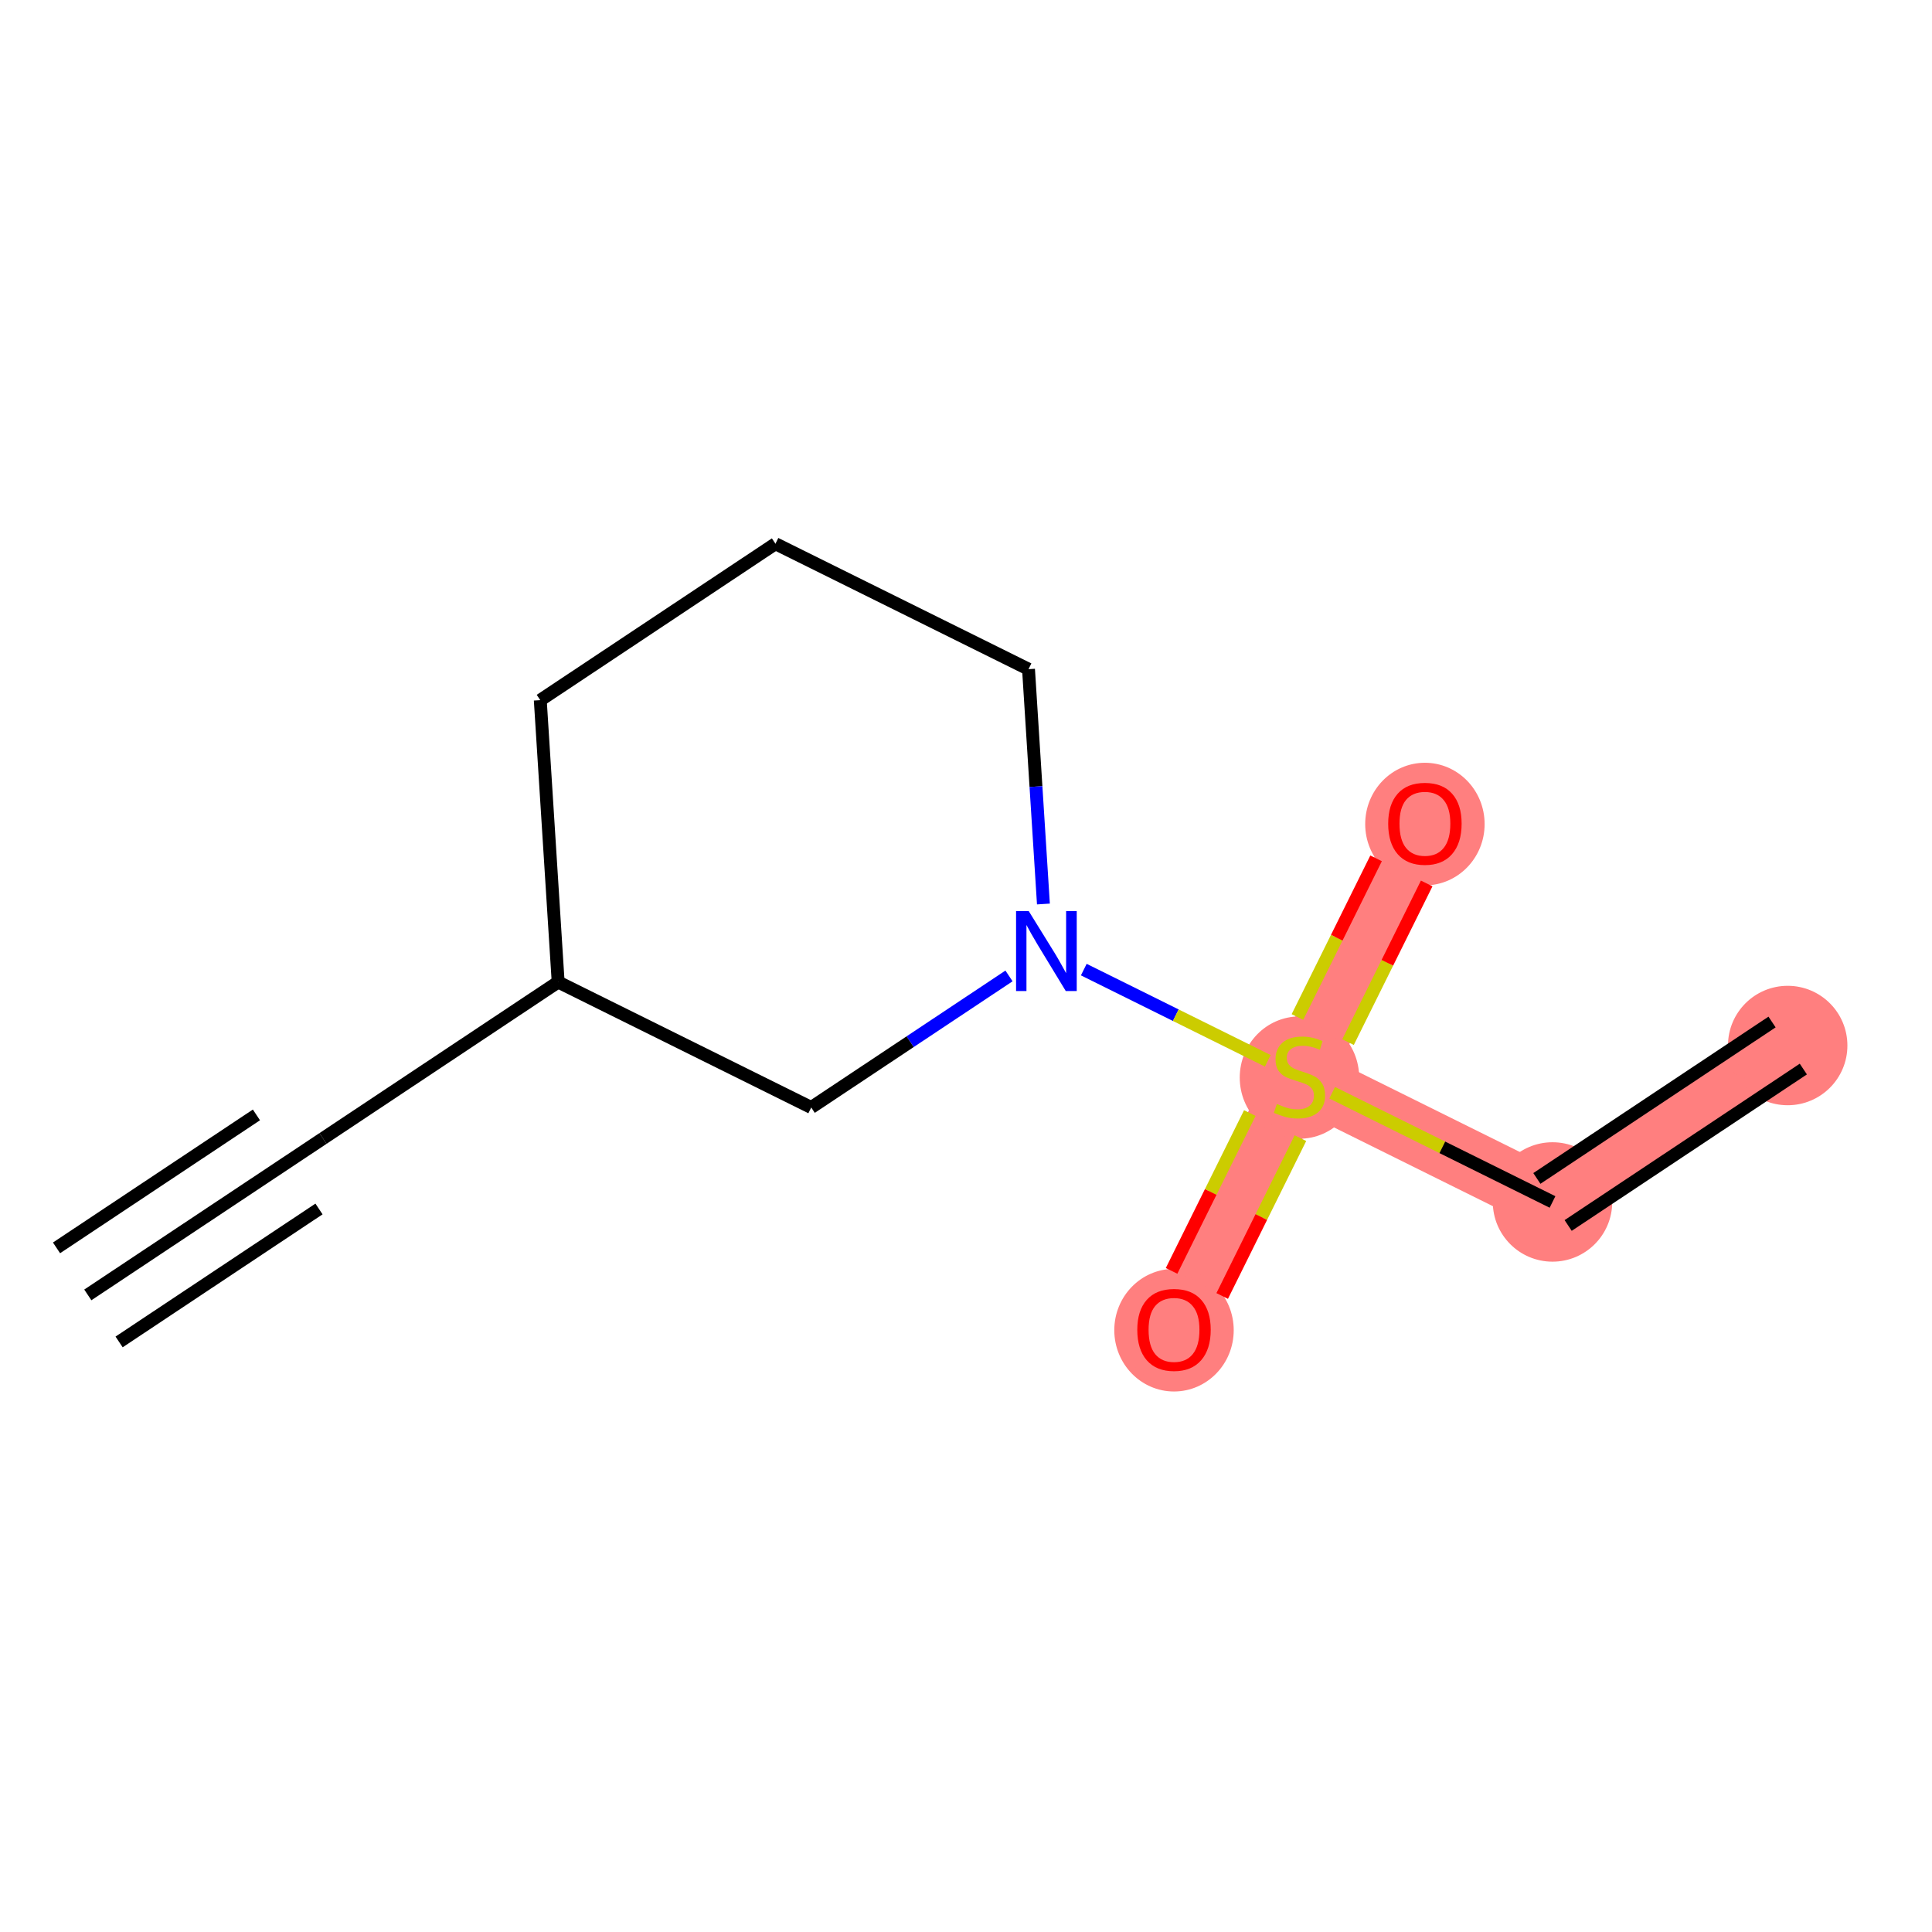 <?xml version='1.0' encoding='iso-8859-1'?>
<svg version='1.1' baseProfile='full'
              xmlns='http://www.w3.org/2000/svg'
                      xmlns:rdkit='http://www.rdkit.org/xml'
                      xmlns:xlink='http://www.w3.org/1999/xlink'
                  xml:space='preserve'
width='300px' height='300px' viewBox='0 0 300 300'>
<!-- END OF HEADER -->
<rect style='opacity:1.0;fill:#FFFFFF;stroke:none' width='300' height='300' x='0' y='0'> </rect>
<rect style='opacity:1.0;fill:#FFFFFF;stroke:none' width='300' height='300' x='0' y='0'> </rect>
<path d='M 201.779,167.16 L 221.259,127.865' style='fill:none;fill-rule:evenodd;stroke:#FF7F7F;stroke-width:9.4px;stroke-linecap:butt;stroke-linejoin:miter;stroke-opacity:1' />
<path d='M 201.779,167.16 L 182.299,206.455' style='fill:none;fill-rule:evenodd;stroke:#FF7F7F;stroke-width:9.4px;stroke-linecap:butt;stroke-linejoin:miter;stroke-opacity:1' />
<path d='M 201.779,167.16 L 241.074,186.64' style='fill:none;fill-rule:evenodd;stroke:#FF7F7F;stroke-width:9.4px;stroke-linecap:butt;stroke-linejoin:miter;stroke-opacity:1' />
<path d='M 241.074,186.64 L 277.592,162.349' style='fill:none;fill-rule:evenodd;stroke:#FF7F7F;stroke-width:9.4px;stroke-linecap:butt;stroke-linejoin:miter;stroke-opacity:1' />
<ellipse cx='201.779' cy='167.327' rx='8.772' ry='8.994'  style='fill:#FF7F7F;fill-rule:evenodd;stroke:#FF7F7F;stroke-width:1.0px;stroke-linecap:butt;stroke-linejoin:miter;stroke-opacity:1' />
<ellipse cx='221.259' cy='127.961' rx='8.772' ry='9.018'  style='fill:#FF7F7F;fill-rule:evenodd;stroke:#FF7F7F;stroke-width:1.0px;stroke-linecap:butt;stroke-linejoin:miter;stroke-opacity:1' />
<ellipse cx='182.299' cy='206.552' rx='8.772' ry='9.018'  style='fill:#FF7F7F;fill-rule:evenodd;stroke:#FF7F7F;stroke-width:1.0px;stroke-linecap:butt;stroke-linejoin:miter;stroke-opacity:1' />
<ellipse cx='241.074' cy='186.64' rx='8.772' ry='8.772'  style='fill:#FF7F7F;fill-rule:evenodd;stroke:#FF7F7F;stroke-width:1.0px;stroke-linecap:butt;stroke-linejoin:miter;stroke-opacity:1' />
<ellipse cx='277.592' cy='162.349' rx='8.772' ry='8.772'  style='fill:#FF7F7F;fill-rule:evenodd;stroke:#FF7F7F;stroke-width:1.0px;stroke-linecap:butt;stroke-linejoin:miter;stroke-opacity:1' />
<path class='bond-0 atom-0 atom-1' d='M 13.636,201.072 L 50.154,176.782' style='fill:none;fill-rule:evenodd;stroke:#000000;stroke-width:2.0px;stroke-linecap:butt;stroke-linejoin:miter;stroke-opacity:1' />
<path class='bond-0 atom-0 atom-1' d='M 18.494,208.376 L 49.534,187.729' style='fill:none;fill-rule:evenodd;stroke:#000000;stroke-width:2.0px;stroke-linecap:butt;stroke-linejoin:miter;stroke-opacity:1' />
<path class='bond-0 atom-0 atom-1' d='M 8.778,193.769 L 39.818,173.122' style='fill:none;fill-rule:evenodd;stroke:#000000;stroke-width:2.0px;stroke-linecap:butt;stroke-linejoin:miter;stroke-opacity:1' />
<path class='bond-1 atom-1 atom-2' d='M 50.154,176.782 L 86.671,152.491' style='fill:none;fill-rule:evenodd;stroke:#000000;stroke-width:2.0px;stroke-linecap:butt;stroke-linejoin:miter;stroke-opacity:1' />
<path class='bond-2 atom-2 atom-3' d='M 86.671,152.491 L 83.894,108.721' style='fill:none;fill-rule:evenodd;stroke:#000000;stroke-width:2.0px;stroke-linecap:butt;stroke-linejoin:miter;stroke-opacity:1' />
<path class='bond-12 atom-12 atom-2' d='M 125.967,171.971 L 86.671,152.491' style='fill:none;fill-rule:evenodd;stroke:#000000;stroke-width:2.0px;stroke-linecap:butt;stroke-linejoin:miter;stroke-opacity:1' />
<path class='bond-3 atom-3 atom-4' d='M 83.894,108.721 L 120.412,84.43' style='fill:none;fill-rule:evenodd;stroke:#000000;stroke-width:2.0px;stroke-linecap:butt;stroke-linejoin:miter;stroke-opacity:1' />
<path class='bond-4 atom-4 atom-5' d='M 120.412,84.43 L 159.707,103.91' style='fill:none;fill-rule:evenodd;stroke:#000000;stroke-width:2.0px;stroke-linecap:butt;stroke-linejoin:miter;stroke-opacity:1' />
<path class='bond-5 atom-5 atom-6' d='M 159.707,103.91 L 160.864,122.142' style='fill:none;fill-rule:evenodd;stroke:#000000;stroke-width:2.0px;stroke-linecap:butt;stroke-linejoin:miter;stroke-opacity:1' />
<path class='bond-5 atom-5 atom-6' d='M 160.864,122.142 L 162.021,140.373' style='fill:none;fill-rule:evenodd;stroke:#0000FF;stroke-width:2.0px;stroke-linecap:butt;stroke-linejoin:miter;stroke-opacity:1' />
<path class='bond-6 atom-6 atom-7' d='M 168.291,150.559 L 182.577,157.641' style='fill:none;fill-rule:evenodd;stroke:#0000FF;stroke-width:2.0px;stroke-linecap:butt;stroke-linejoin:miter;stroke-opacity:1' />
<path class='bond-6 atom-6 atom-7' d='M 182.577,157.641 L 196.862,164.723' style='fill:none;fill-rule:evenodd;stroke:#CCCC00;stroke-width:2.0px;stroke-linecap:butt;stroke-linejoin:miter;stroke-opacity:1' />
<path class='bond-11 atom-6 atom-12' d='M 156.677,151.543 L 141.322,161.757' style='fill:none;fill-rule:evenodd;stroke:#0000FF;stroke-width:2.0px;stroke-linecap:butt;stroke-linejoin:miter;stroke-opacity:1' />
<path class='bond-11 atom-6 atom-12' d='M 141.322,161.757 L 125.967,171.971' style='fill:none;fill-rule:evenodd;stroke:#000000;stroke-width:2.0px;stroke-linecap:butt;stroke-linejoin:miter;stroke-opacity:1' />
<path class='bond-7 atom-7 atom-8' d='M 209.322,161.819 L 215.43,149.499' style='fill:none;fill-rule:evenodd;stroke:#CCCC00;stroke-width:2.0px;stroke-linecap:butt;stroke-linejoin:miter;stroke-opacity:1' />
<path class='bond-7 atom-7 atom-8' d='M 215.43,149.499 L 221.537,137.18' style='fill:none;fill-rule:evenodd;stroke:#FF0000;stroke-width:2.0px;stroke-linecap:butt;stroke-linejoin:miter;stroke-opacity:1' />
<path class='bond-7 atom-7 atom-8' d='M 201.463,157.923 L 207.571,145.603' style='fill:none;fill-rule:evenodd;stroke:#CCCC00;stroke-width:2.0px;stroke-linecap:butt;stroke-linejoin:miter;stroke-opacity:1' />
<path class='bond-7 atom-7 atom-8' d='M 207.571,145.603 L 213.678,133.284' style='fill:none;fill-rule:evenodd;stroke:#FF0000;stroke-width:2.0px;stroke-linecap:butt;stroke-linejoin:miter;stroke-opacity:1' />
<path class='bond-8 atom-7 atom-9' d='M 194.071,172.835 L 187.996,185.089' style='fill:none;fill-rule:evenodd;stroke:#CCCC00;stroke-width:2.0px;stroke-linecap:butt;stroke-linejoin:miter;stroke-opacity:1' />
<path class='bond-8 atom-7 atom-9' d='M 187.996,185.089 L 181.922,197.343' style='fill:none;fill-rule:evenodd;stroke:#FF0000;stroke-width:2.0px;stroke-linecap:butt;stroke-linejoin:miter;stroke-opacity:1' />
<path class='bond-8 atom-7 atom-9' d='M 201.93,176.731 L 195.855,188.985' style='fill:none;fill-rule:evenodd;stroke:#CCCC00;stroke-width:2.0px;stroke-linecap:butt;stroke-linejoin:miter;stroke-opacity:1' />
<path class='bond-8 atom-7 atom-9' d='M 195.855,188.985 L 189.781,201.239' style='fill:none;fill-rule:evenodd;stroke:#FF0000;stroke-width:2.0px;stroke-linecap:butt;stroke-linejoin:miter;stroke-opacity:1' />
<path class='bond-9 atom-7 atom-10' d='M 206.858,169.678 L 223.966,178.159' style='fill:none;fill-rule:evenodd;stroke:#CCCC00;stroke-width:2.0px;stroke-linecap:butt;stroke-linejoin:miter;stroke-opacity:1' />
<path class='bond-9 atom-7 atom-10' d='M 223.966,178.159 L 241.074,186.64' style='fill:none;fill-rule:evenodd;stroke:#000000;stroke-width:2.0px;stroke-linecap:butt;stroke-linejoin:miter;stroke-opacity:1' />
<path class='bond-10 atom-10 atom-11' d='M 243.503,190.292 L 280.021,166.001' style='fill:none;fill-rule:evenodd;stroke:#000000;stroke-width:2.0px;stroke-linecap:butt;stroke-linejoin:miter;stroke-opacity:1' />
<path class='bond-10 atom-10 atom-11' d='M 238.645,182.988 L 275.163,158.697' style='fill:none;fill-rule:evenodd;stroke:#000000;stroke-width:2.0px;stroke-linecap:butt;stroke-linejoin:miter;stroke-opacity:1' />
<path  class='atom-6' d='M 159.739 141.47
L 163.809 148.049
Q 164.212 148.698, 164.861 149.873
Q 165.51 151.049, 165.546 151.119
L 165.546 141.47
L 167.195 141.47
L 167.195 153.891
L 165.493 153.891
L 161.125 146.698
Q 160.616 145.856, 160.072 144.891
Q 159.546 143.926, 159.388 143.628
L 159.388 153.891
L 157.774 153.891
L 157.774 141.47
L 159.739 141.47
' fill='#0000FF'/>
<path  class='atom-7' d='M 198.271 171.423
Q 198.411 171.476, 198.99 171.721
Q 199.569 171.967, 200.2 172.125
Q 200.849 172.265, 201.481 172.265
Q 202.656 172.265, 203.341 171.704
Q 204.025 171.125, 204.025 170.125
Q 204.025 169.441, 203.674 169.02
Q 203.341 168.599, 202.814 168.371
Q 202.288 168.142, 201.411 167.879
Q 200.306 167.546, 199.639 167.23
Q 198.99 166.914, 198.516 166.248
Q 198.06 165.581, 198.06 164.458
Q 198.06 162.897, 199.113 161.932
Q 200.183 160.967, 202.288 160.967
Q 203.727 160.967, 205.358 161.651
L 204.955 163.002
Q 203.463 162.388, 202.341 162.388
Q 201.13 162.388, 200.464 162.897
Q 199.797 163.388, 199.814 164.248
Q 199.814 164.914, 200.148 165.318
Q 200.499 165.721, 200.99 165.95
Q 201.499 166.178, 202.341 166.441
Q 203.463 166.792, 204.13 167.142
Q 204.797 167.493, 205.27 168.213
Q 205.762 168.914, 205.762 170.125
Q 205.762 171.844, 204.604 172.774
Q 203.463 173.686, 201.551 173.686
Q 200.446 173.686, 199.604 173.441
Q 198.779 173.213, 197.797 172.809
L 198.271 171.423
' fill='#CCCC00'/>
<path  class='atom-8' d='M 215.557 127.9
Q 215.557 124.918, 217.031 123.251
Q 218.505 121.584, 221.259 121.584
Q 224.013 121.584, 225.487 123.251
Q 226.961 124.918, 226.961 127.9
Q 226.961 130.917, 225.47 132.637
Q 223.978 134.338, 221.259 134.338
Q 218.522 134.338, 217.031 132.637
Q 215.557 130.935, 215.557 127.9
M 221.259 132.935
Q 223.154 132.935, 224.171 131.672
Q 225.206 130.391, 225.206 127.9
Q 225.206 125.461, 224.171 124.233
Q 223.154 122.988, 221.259 122.988
Q 219.364 122.988, 218.329 124.216
Q 217.312 125.444, 217.312 127.9
Q 217.312 130.409, 218.329 131.672
Q 219.364 132.935, 221.259 132.935
' fill='#FF0000'/>
<path  class='atom-9' d='M 176.598 206.49
Q 176.598 203.508, 178.071 201.841
Q 179.545 200.175, 182.299 200.175
Q 185.054 200.175, 186.527 201.841
Q 188.001 203.508, 188.001 206.49
Q 188.001 209.508, 186.51 211.227
Q 185.019 212.929, 182.299 212.929
Q 179.563 212.929, 178.071 211.227
Q 176.598 209.525, 176.598 206.49
M 182.299 211.525
Q 184.194 211.525, 185.212 210.262
Q 186.247 208.981, 186.247 206.49
Q 186.247 204.052, 185.212 202.824
Q 184.194 201.578, 182.299 201.578
Q 180.405 201.578, 179.37 202.806
Q 178.352 204.034, 178.352 206.49
Q 178.352 208.999, 179.37 210.262
Q 180.405 211.525, 182.299 211.525
' fill='#FF0000'/>
</svg>
